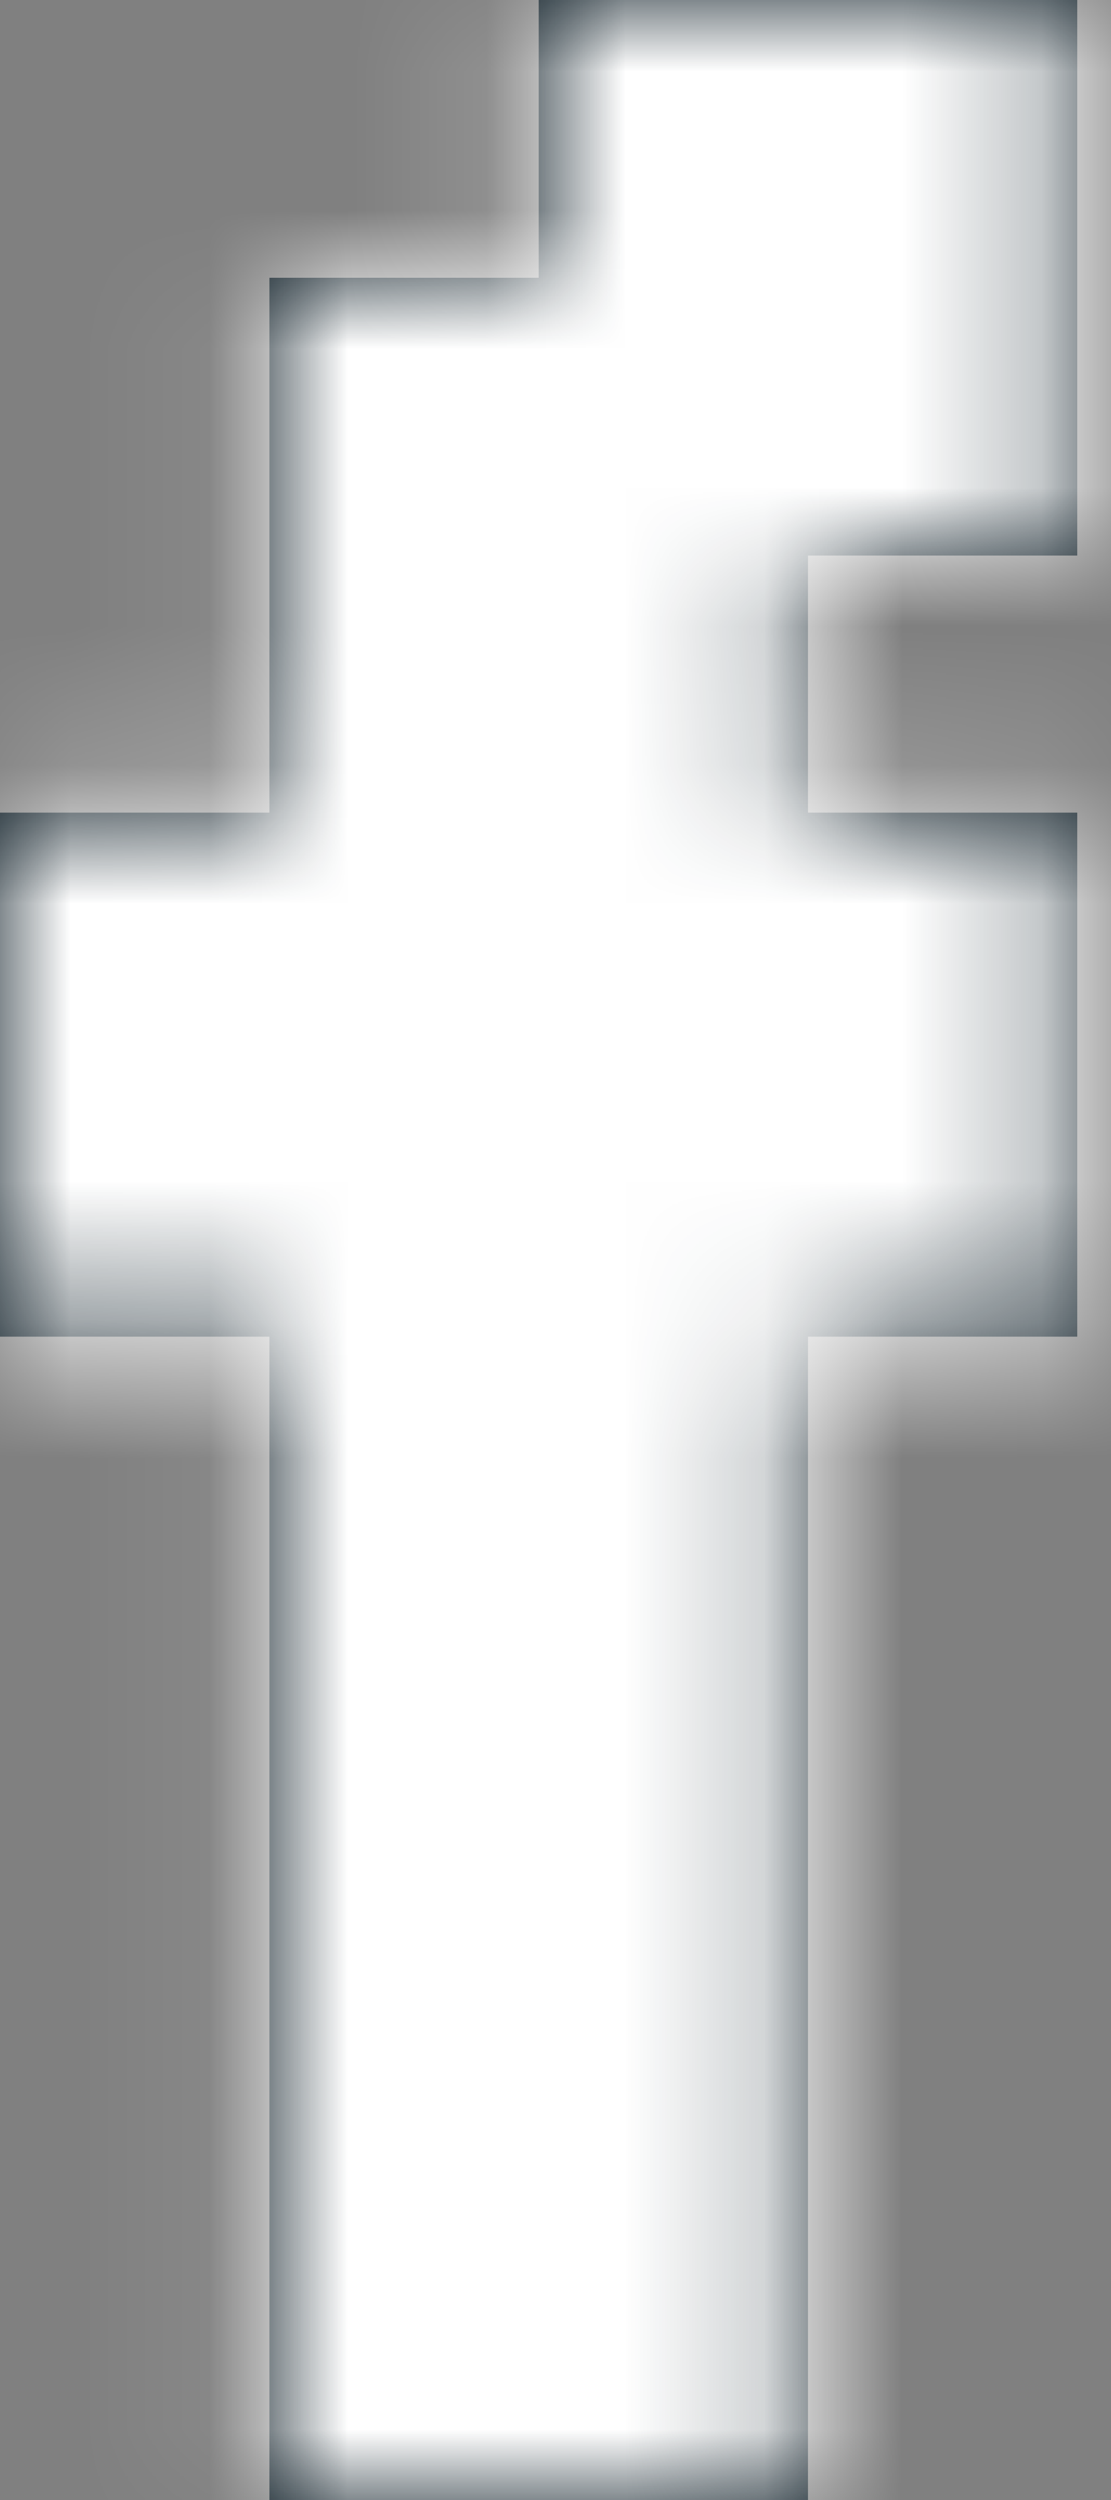 <?xml version="1.0" encoding="UTF-8"?>
<svg width="8px" height="18px" viewBox="0 0 8 18" version="1.1" xmlns="http://www.w3.org/2000/svg" xmlns:xlink="http://www.w3.org/1999/xlink">
  <rect x="0" y="0" width="8" height="18" fill="#808080" stroke="none"/>
  <!-- Generator: Sketch 52.6 (67491) - http://www.bohemiancoding.com/sketch -->
  <title>pixel/facebook</title>
  <desc>Created with Sketch.</desc>
  <defs>
    <polygon id="path-1" points="3.879 0 3.879 2 1.94 2 1.94 4 1.94 5.851 0 5.851 0 7.625 0 7.852 0 9.624 1.94 9.624 1.94 10 1.94 12 1.94 13.999 1.94 16 1.94 18 3.879 18 5.818 18 5.818 16 5.818 13.999 5.818 12 5.818 10 5.818 9.624 7.757 9.624 7.757 5.851 5.818 5.851 5.818 4 7.757 4 7.757 0"></polygon>
  </defs>
  <g id="CREA" stroke="none" stroke-width="1" fill="none" fill-rule="evenodd">
    <g id="13-emploi/fiche-job" transform="translate(-241, -292)">
      <g id="partage" transform="translate(174, 257)">
        <g id="bt-partage-facebook" transform="translate(51, 24)">
          <g id="pixel/facebook" transform="translate(16, 11)">
            <mask id="mask-2" fill="white">
              <use xlink:href="#path-1"></use>
            </mask>
            <use id="Mask" fill="#0A1A23" fill-rule="evenodd" xlink:href="#path-1"></use>
            <g id="Couleur/blanc" mask="url(#mask-2)" fill="#FFFFFF" fill-rule="evenodd">
              <rect id="Rectangle" x="0" y="0" width="8" height="18"></rect>
            </g>
          </g>
        </g>
      </g>
    </g>
  </g>
</svg>
